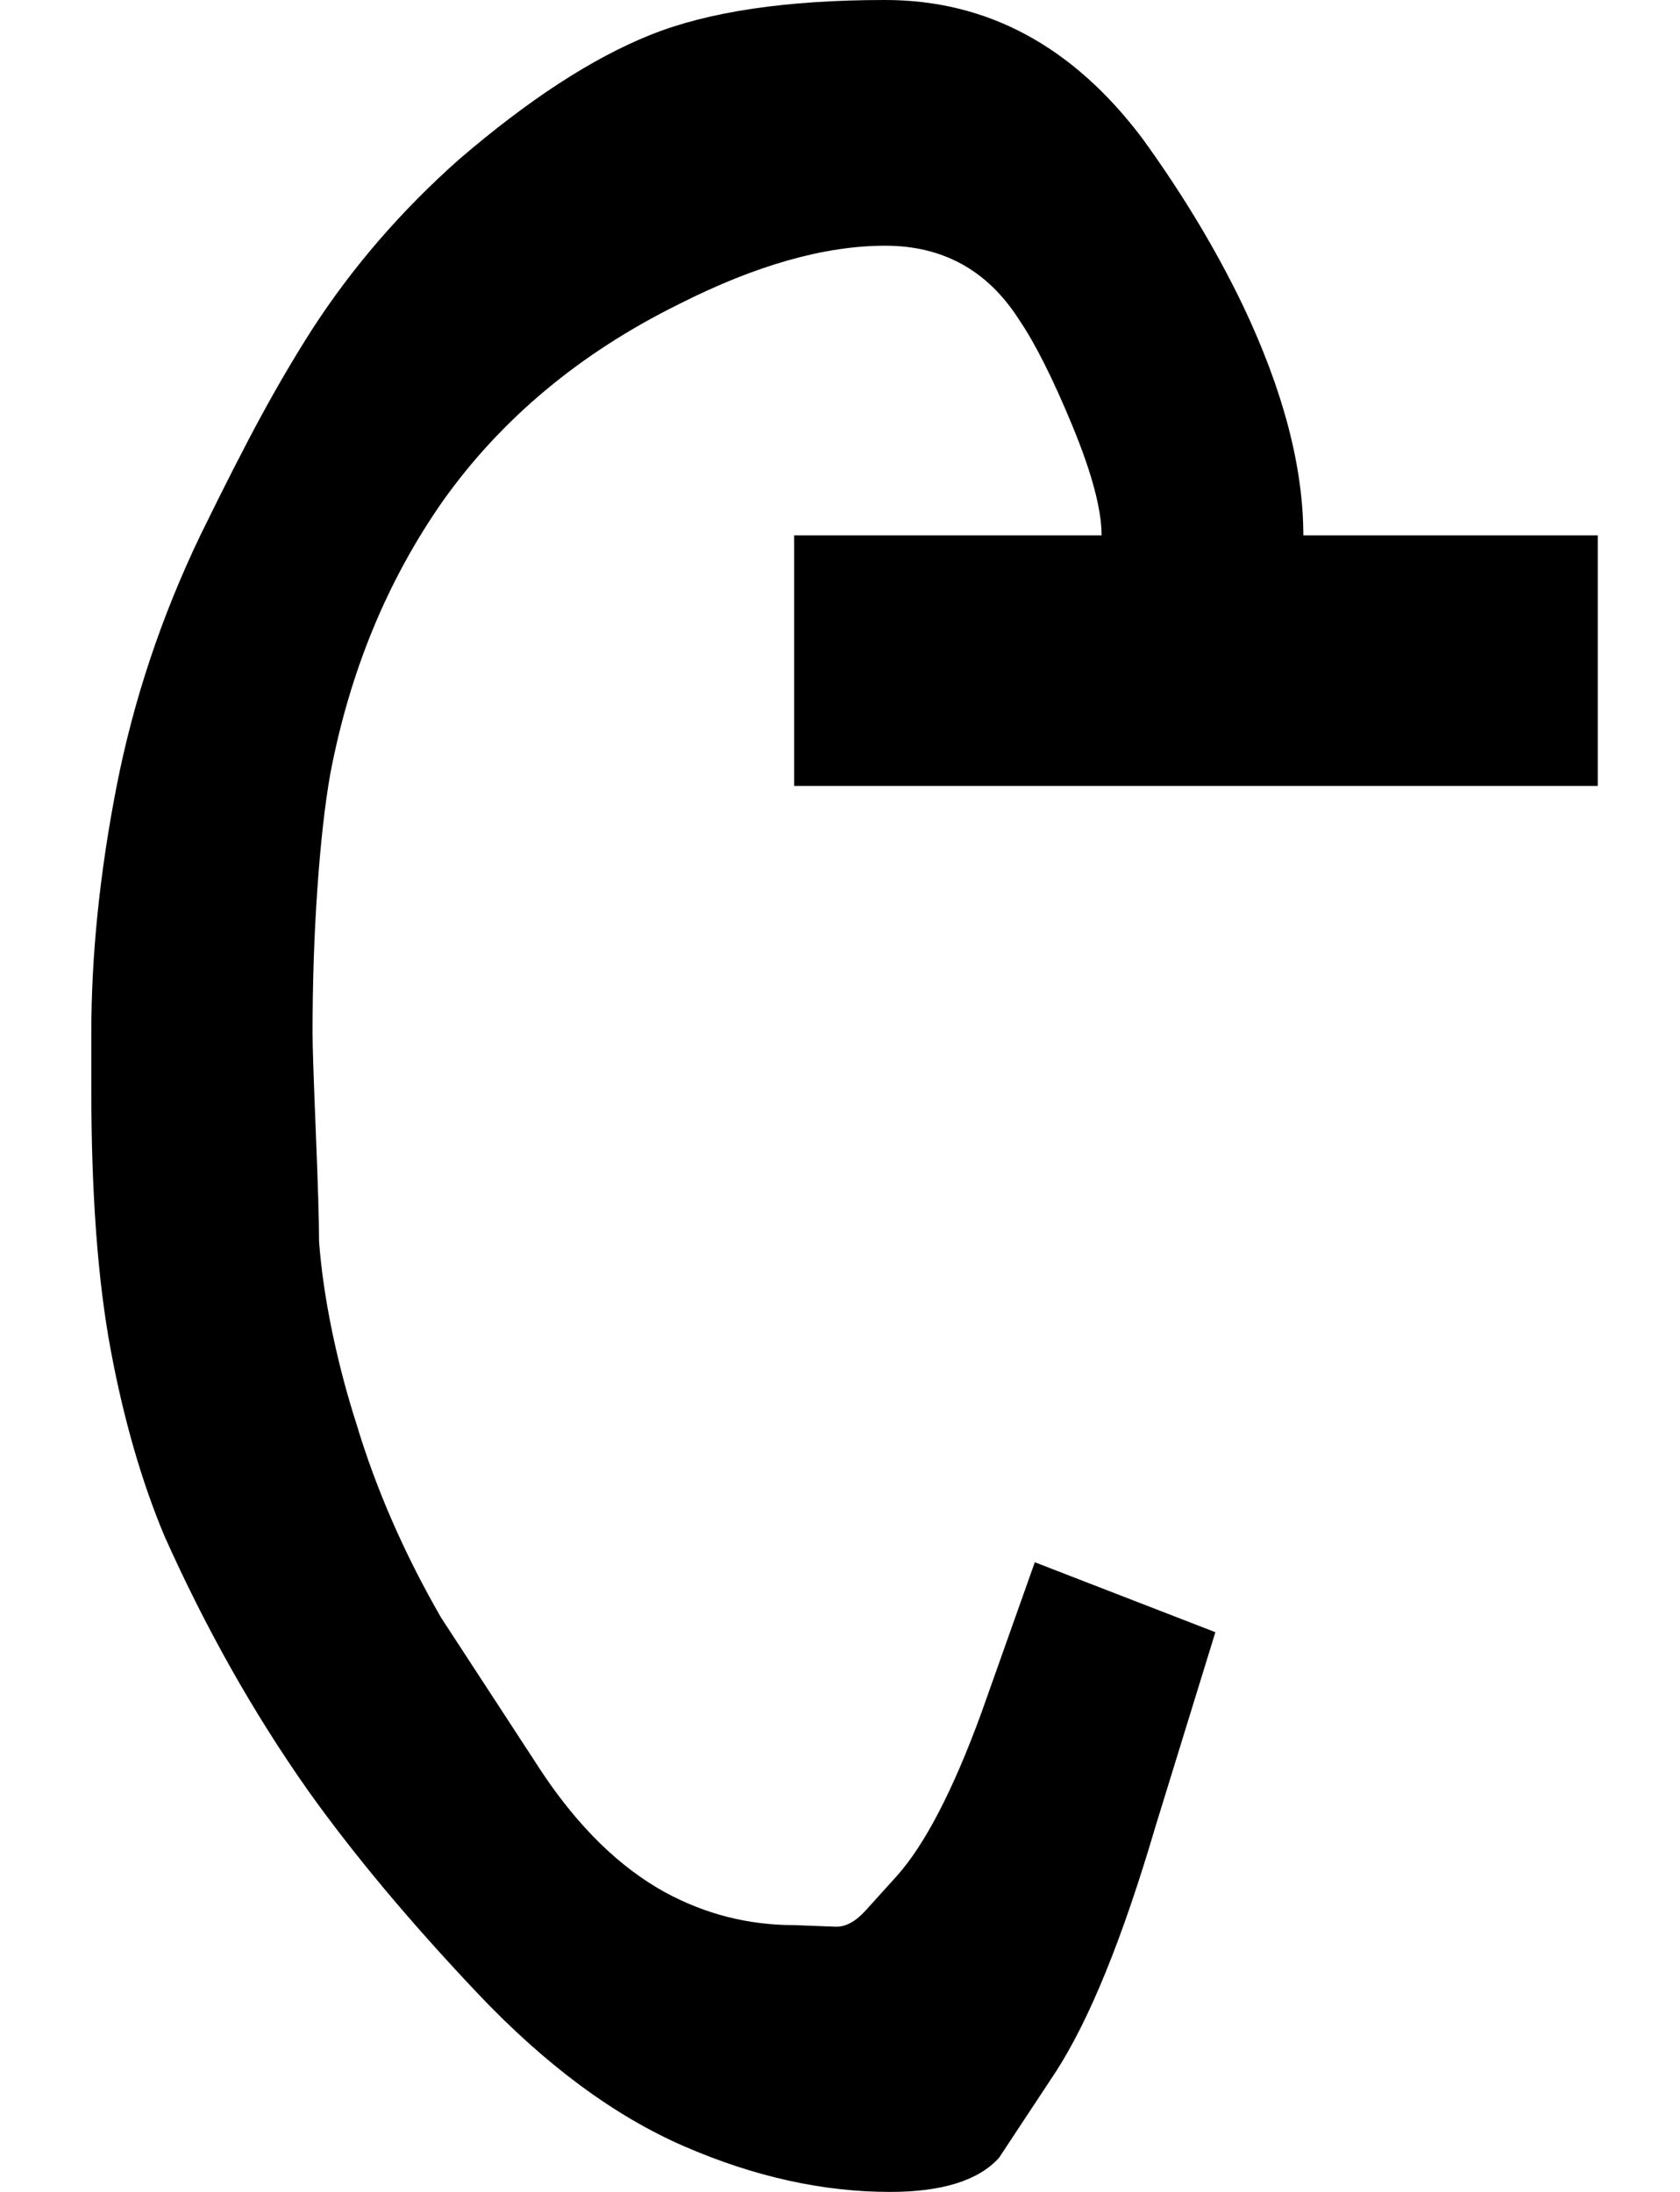 <?xml version="1.0" encoding="UTF-8" standalone="no"?>
<!-- Created with Inkscape (http://www.inkscape.org/) -->

<svg
   xmlns:svg="http://www.w3.org/2000/svg"
   xmlns="http://www.w3.org/2000/svg"
   version="1.1"
   width="46"
   height="60"
   id="svg2849">
  <defs
     id="defs2851" />
  <path
     d="m 2.5,28.285 c 0,-2.138 0.23,-4.387 0.69,-6.748 C 3.651,19.176 4.416,16.882 5.485,14.655 6.138,13.319 6.695,12.227 7.155,11.381 7.615,10.535 8.083,9.74 8.558,8.998 9.657,7.305 10.993,5.761 12.567,4.365 14.468,2.732 16.212,1.596 17.801,0.958 19.39,0.319 21.535,6e-5 24.238,3e-6 c 2.791,5.7e-5 5.137,1.262 7.038,3.786 1.099,1.515 2.019,3.044 2.762,4.588 1.099,2.316 1.648,4.41 1.648,6.281 l 8.062,0 0,6.86 -22.004,0 0,-6.86 8.419,0 C 30.162,13.942 29.894,12.94 29.36,11.648 28.826,10.356 28.336,9.384 27.89,8.731 27.029,7.394 25.811,6.726 24.238,6.726 c -1.663,5.7e-5 -3.549,0.535 -5.657,1.604 -2.702,1.336 -4.855,3.133 -6.459,5.39 -1.515,2.168 -2.539,4.647 -3.074,7.439 -0.149,0.832 -0.267,1.878 -0.356,3.14 -0.089,1.262 -0.134,2.591 -0.134,3.987 -2.86e-5,0.356 0.03,1.255 0.089,2.695 0.059,1.44 0.089,2.442 0.089,3.007 0.059,0.772 0.178,1.589 0.356,2.45 0.178,0.861 0.401,1.708 0.668,2.539 0.535,1.782 1.307,3.549 2.316,5.301 l 2.762,4.232 c 1.01,1.514 2.138,2.613 3.385,3.296 1.099,0.594 2.272,0.891 3.519,0.891 l 1.158,0.044 c 0.267,0 0.534,-0.149 0.802,-0.445 l 0.846,-0.935 c 0.772,-0.861 1.544,-2.346 2.316,-4.454 l 1.47,-4.143 4.944,1.915 -1.648,5.345 c -0.891,3.029 -1.797,5.256 -2.717,6.682 l -1.559,2.361 C 26.791,59.688 25.796,60 24.371,60 22.53,60 20.651,59.584 18.736,58.753 16.821,57.921 14.935,56.526 13.079,54.566 11.223,52.606 9.671,50.75 8.424,48.998 6.939,46.889 5.633,44.573 4.504,42.049 3.881,40.564 3.391,38.872 3.035,36.971 2.678,35.071 2.5,32.68 2.5,29.8 z"
     id="path3142"
     style="font-size:32px;font-style:normal;font-weight:normal;fill:#000000;fill-opacity:1;stroke:none;font-family:Rovas Kiterjesztett;-inkscape-font-specification:Rovas Kiterjesztett" />
</svg>
